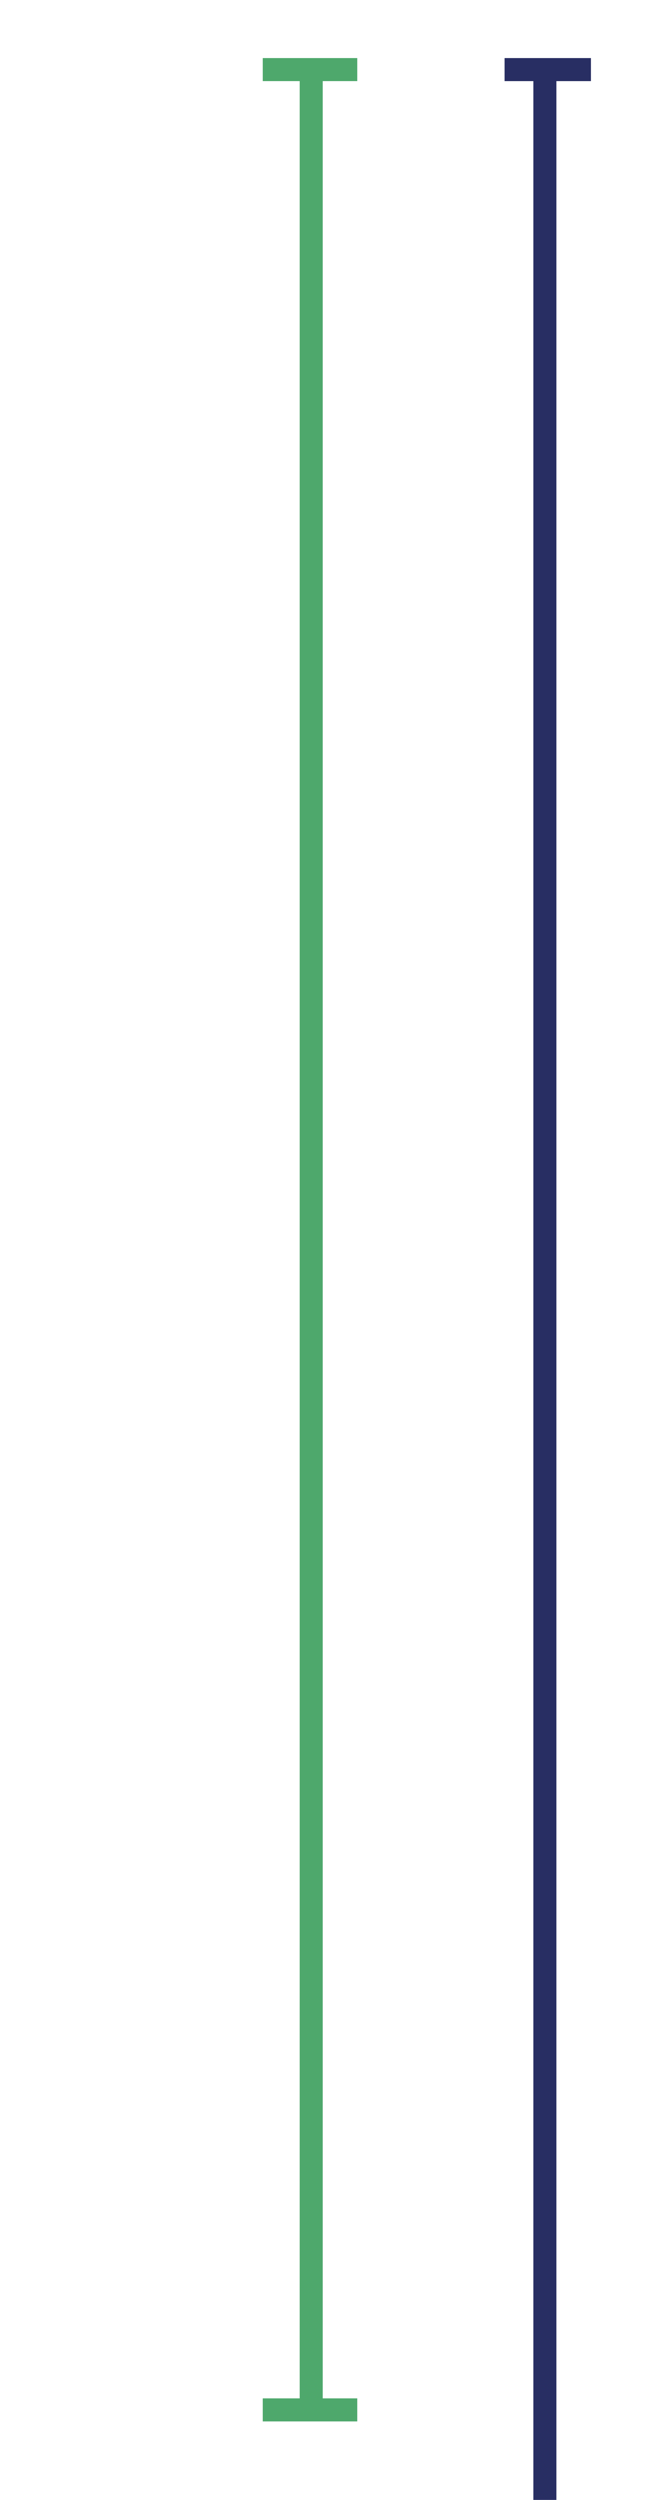 <?xml version="1.0" encoding="UTF-8"?>
<svg id="a" data-name="Layer 1" xmlns="http://www.w3.org/2000/svg" width="57.314" height="216.937" viewBox="0 0 57.314 216.937">
  <polygon points="31.025 7.039 31.025 5.039 22.817 5.039 22.817 7.039 26.025 7.039 26.025 208.126 22.817 208.126 22.817 210.126 31.025 210.126 31.025 208.126 28.025 208.126 28.025 7.039 31.025 7.039" fill="#4ea86c"/>
  <path d="M54.11,666.332l-5.793,5.793V7.039h3v-2h-7.5v2h2.5V671.739l-5.407-5.408-1.414,1.414,8.014,8.015,8.014-8.015-1.414-1.414Zm-7.027,6.174h.853l-.427,.427-.427-.427Z" fill="#282e63"/>
</svg>
